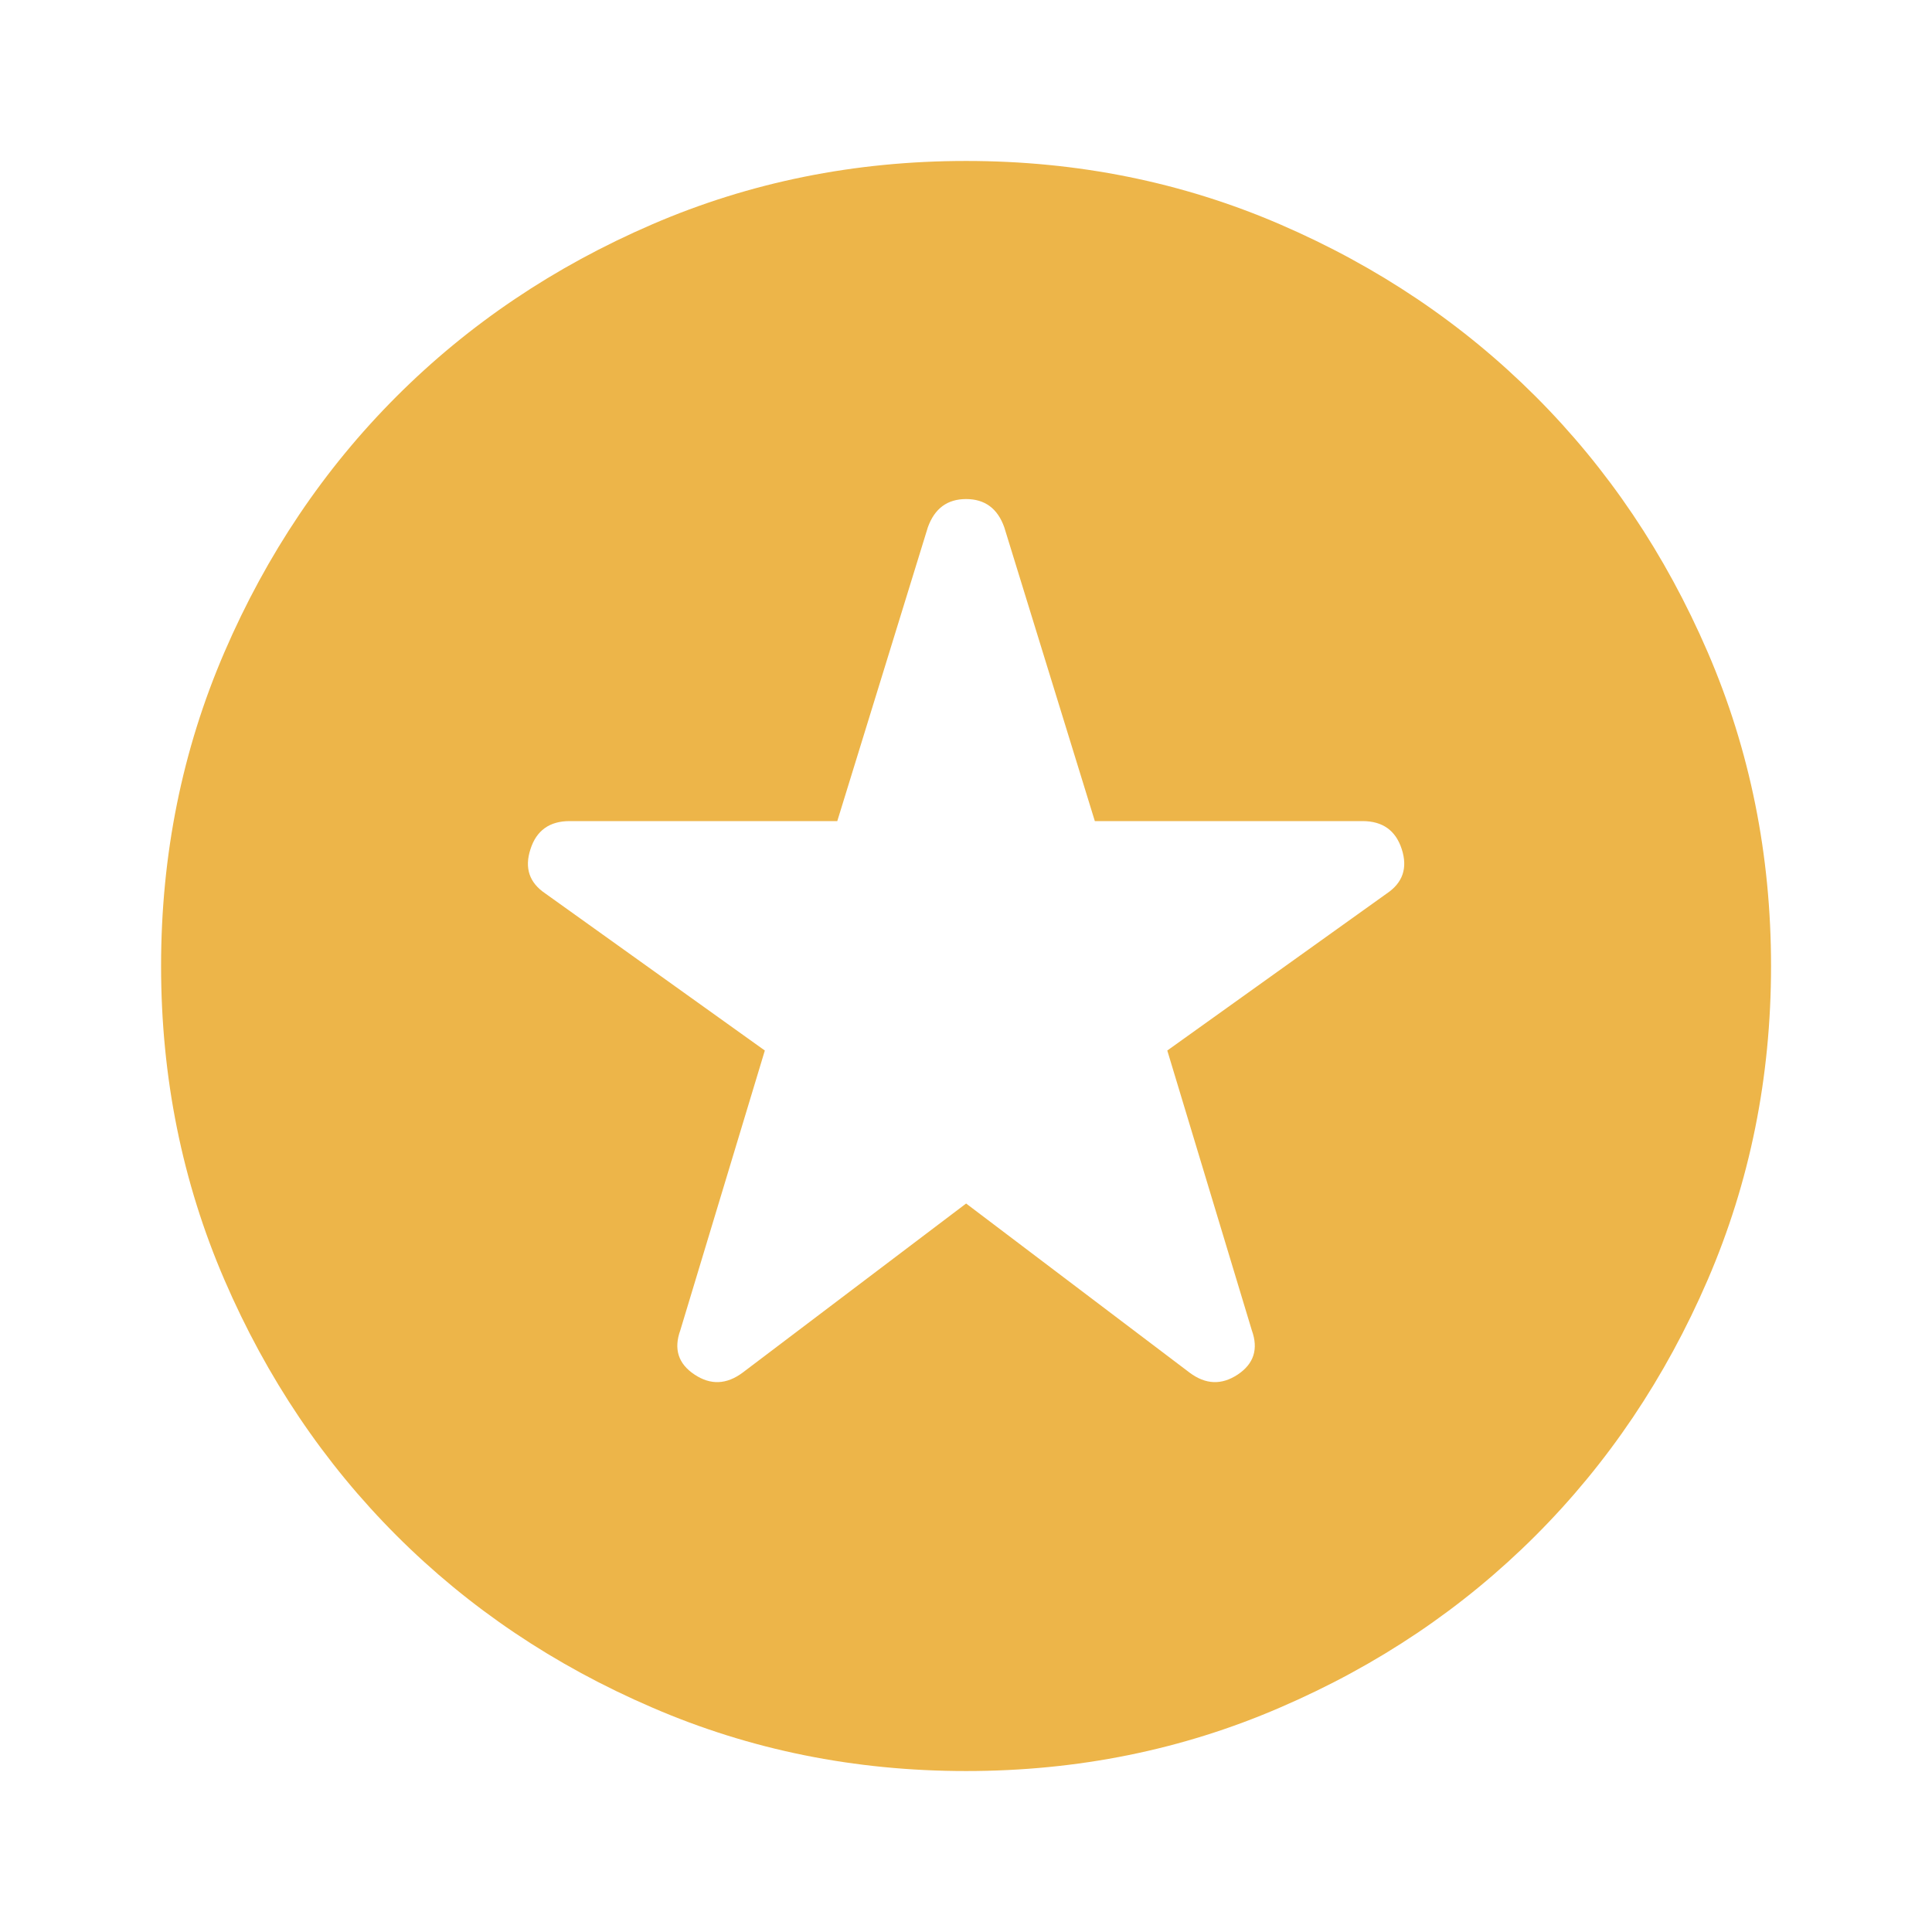 <svg width="16" height="16" viewBox="0 0 16 16" fill="none" xmlns="http://www.w3.org/2000/svg">
<path d="M8.001 9.967L9.851 11.367C9.984 11.467 10.117 11.472 10.251 11.383C10.384 11.294 10.423 11.172 10.367 11.017L9.667 8.7L11.484 7.4C11.617 7.311 11.659 7.189 11.609 7.033C11.559 6.878 11.451 6.8 11.284 6.8H9.067L8.317 4.367C8.262 4.211 8.156 4.133 8.001 4.133C7.845 4.133 7.74 4.211 7.684 4.367L6.934 6.8H4.717C4.551 6.8 4.442 6.878 4.393 7.033C4.342 7.189 4.384 7.311 4.517 7.4L6.334 8.7L5.634 11.017C5.578 11.172 5.617 11.294 5.751 11.383C5.884 11.472 6.017 11.467 6.151 11.367L8.001 9.967ZM8.001 14.667C7.078 14.667 6.212 14.492 5.401 14.141C4.59 13.792 3.884 13.317 3.284 12.717C2.684 12.117 2.209 11.411 1.859 10.6C1.509 9.789 1.334 8.922 1.334 8C1.334 7.078 1.509 6.211 1.859 5.4C2.209 4.589 2.684 3.883 3.284 3.283C3.884 2.683 4.59 2.208 5.401 1.858C6.212 1.508 7.078 1.333 8.001 1.333C8.923 1.333 9.79 1.508 10.601 1.858C11.412 2.208 12.117 2.683 12.717 3.283C13.317 3.883 13.792 4.589 14.142 5.4C14.492 6.211 14.667 7.078 14.667 8C14.667 8.922 14.492 9.789 14.142 10.6C13.792 11.411 13.317 12.117 12.717 12.717C12.117 13.317 11.412 13.792 10.601 14.141C9.79 14.492 8.923 14.667 8.001 14.667Z" fill="#EDB549"/>
</svg>
